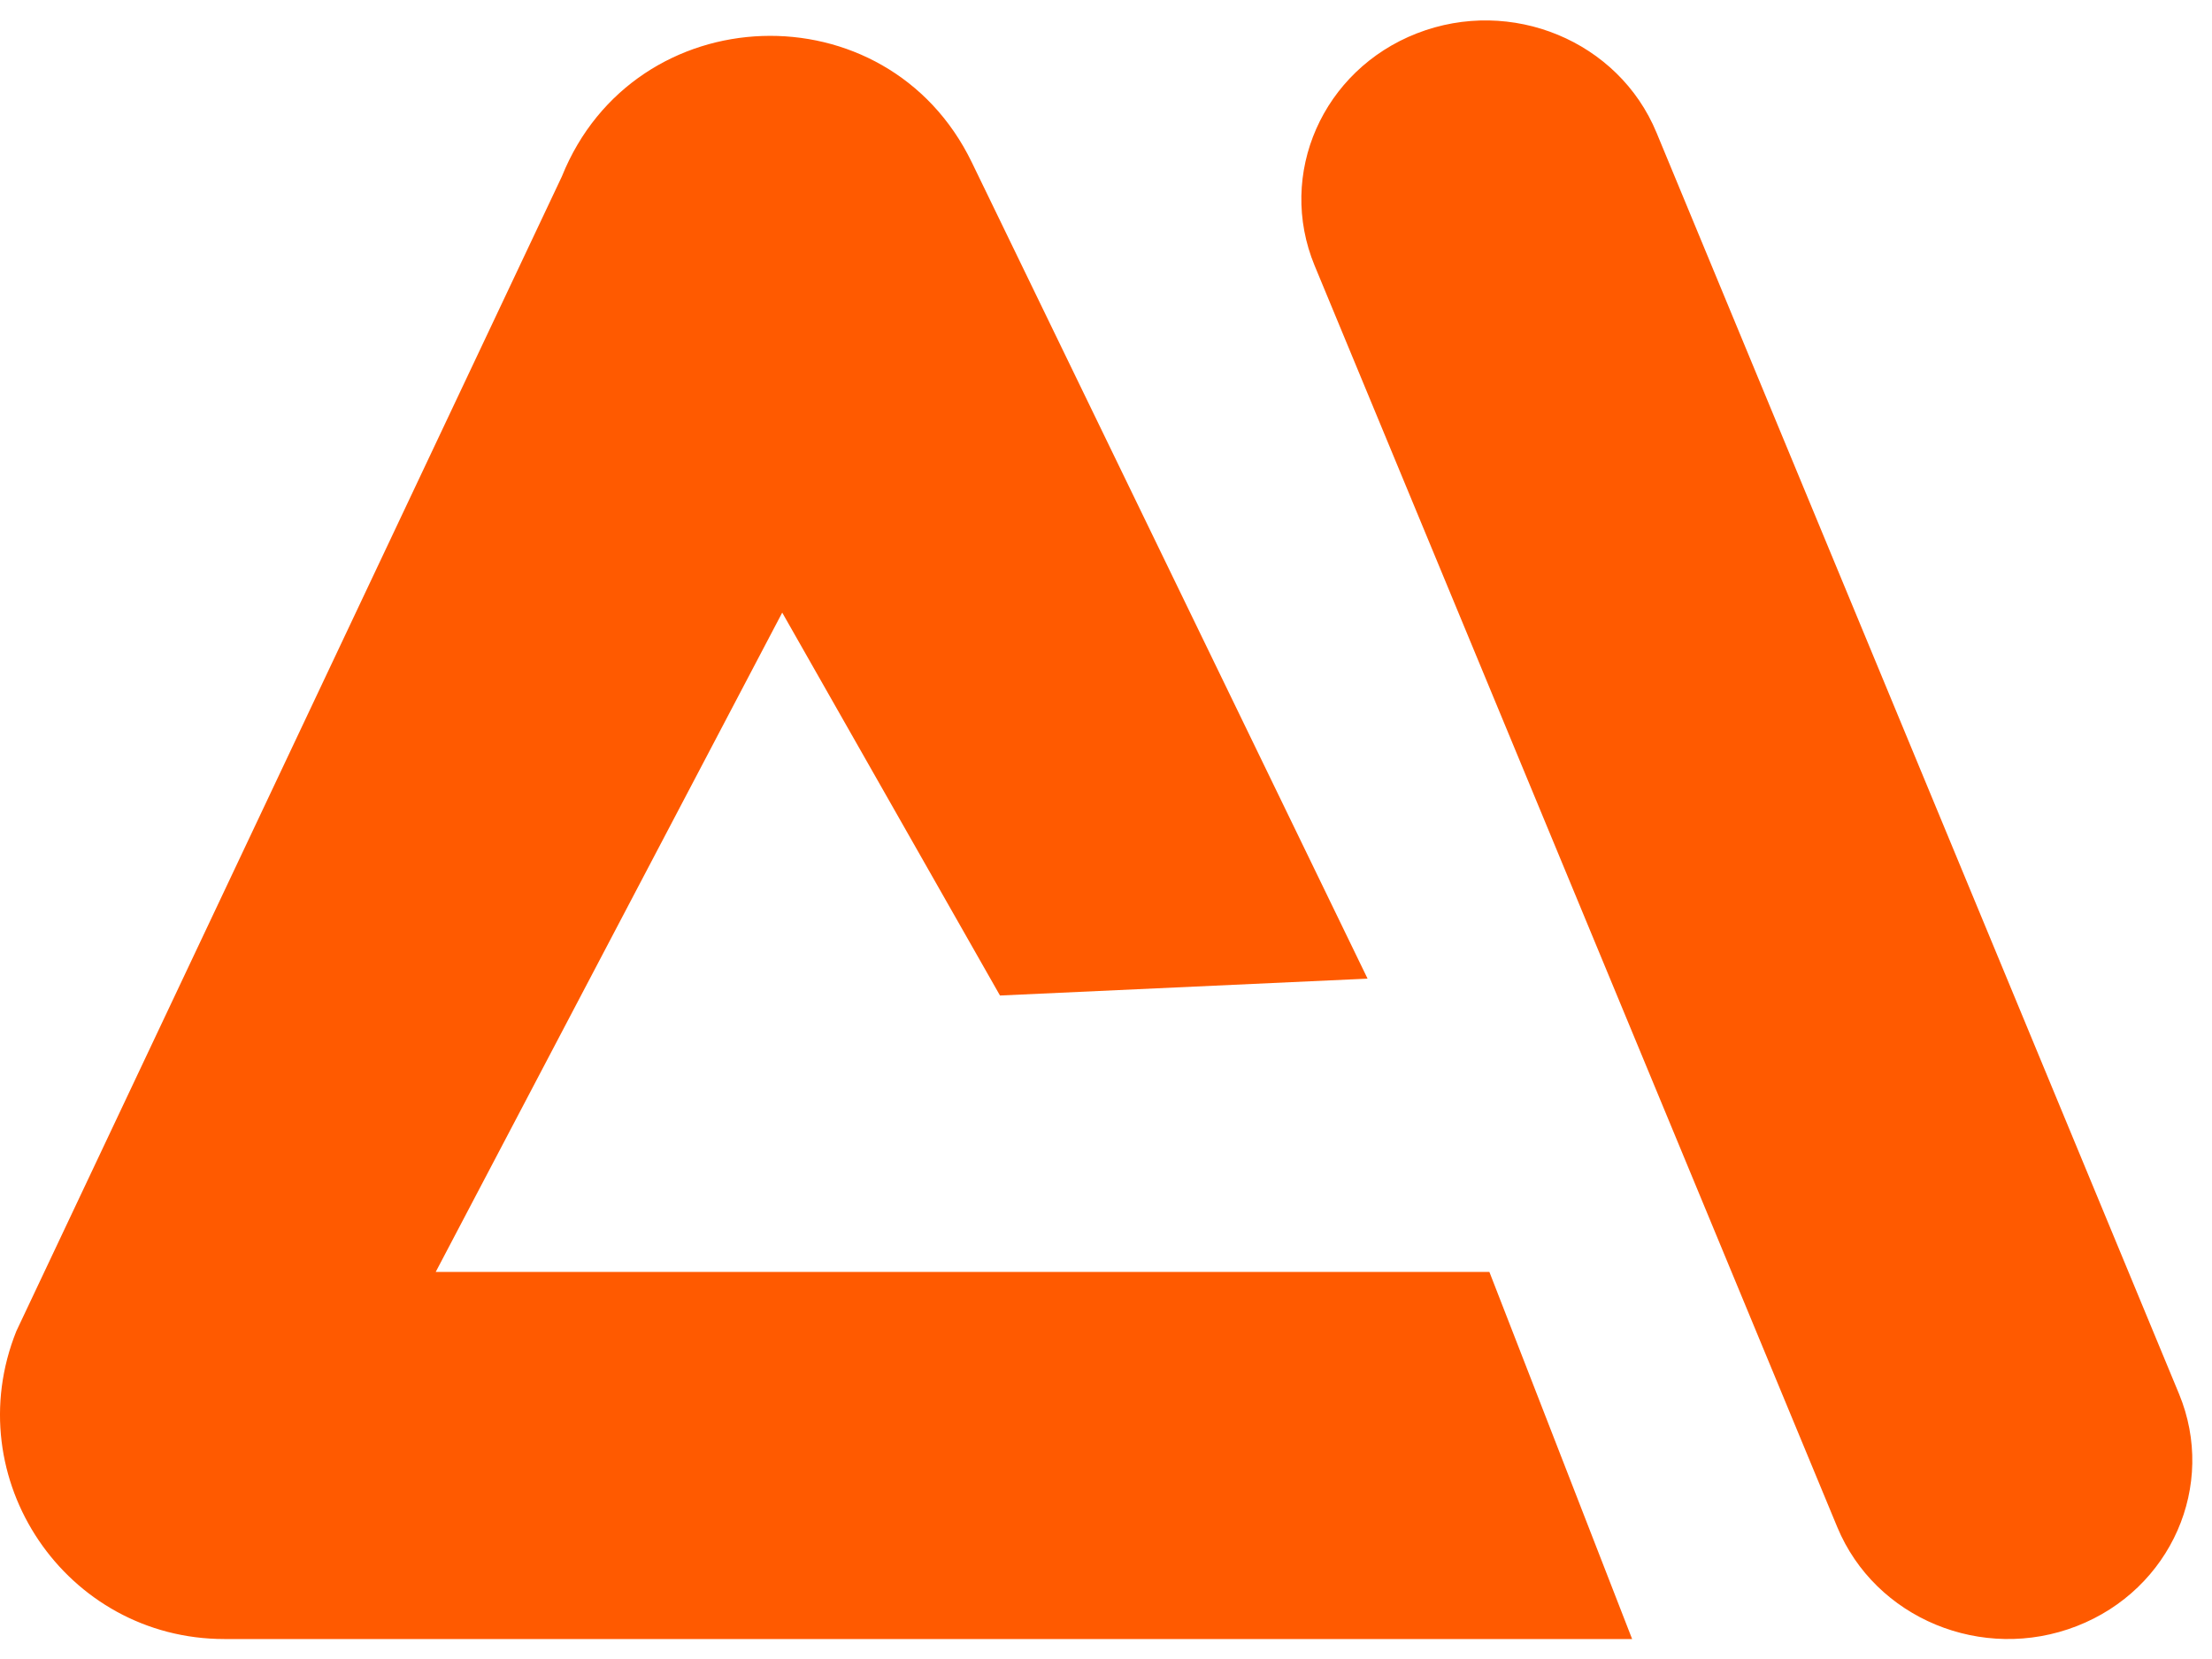 <svg xmlns="http://www.w3.org/2000/svg" width="40.0" height="30.0" viewBox="0.0 0.0 40.0 30.0" fill="none">
<path fill-rule="evenodd" clip-rule="evenodd" d="M23.773 4.804C23.088 3.149 23.916 1.268 25.622 0.603C27.329 -0.062 29.268 0.74 29.954 2.396L39.403 25.204C40.089 26.859 39.261 28.74 37.555 29.405C35.848 30.07 33.909 29.268 33.223 27.613L23.773 4.804ZM18.083 18.002L14.145 11.078L7.879 23.001L26.933 23.001L29.514 29.639H4.06C1.188 29.639 -0.774 26.735 0.296 24.07L10.16 3.192C11.473 -0.074 16.038 -0.233 17.573 2.935L24.73 17.697L18.083 18.002Z" fill="#FF5A00" />
</svg>
